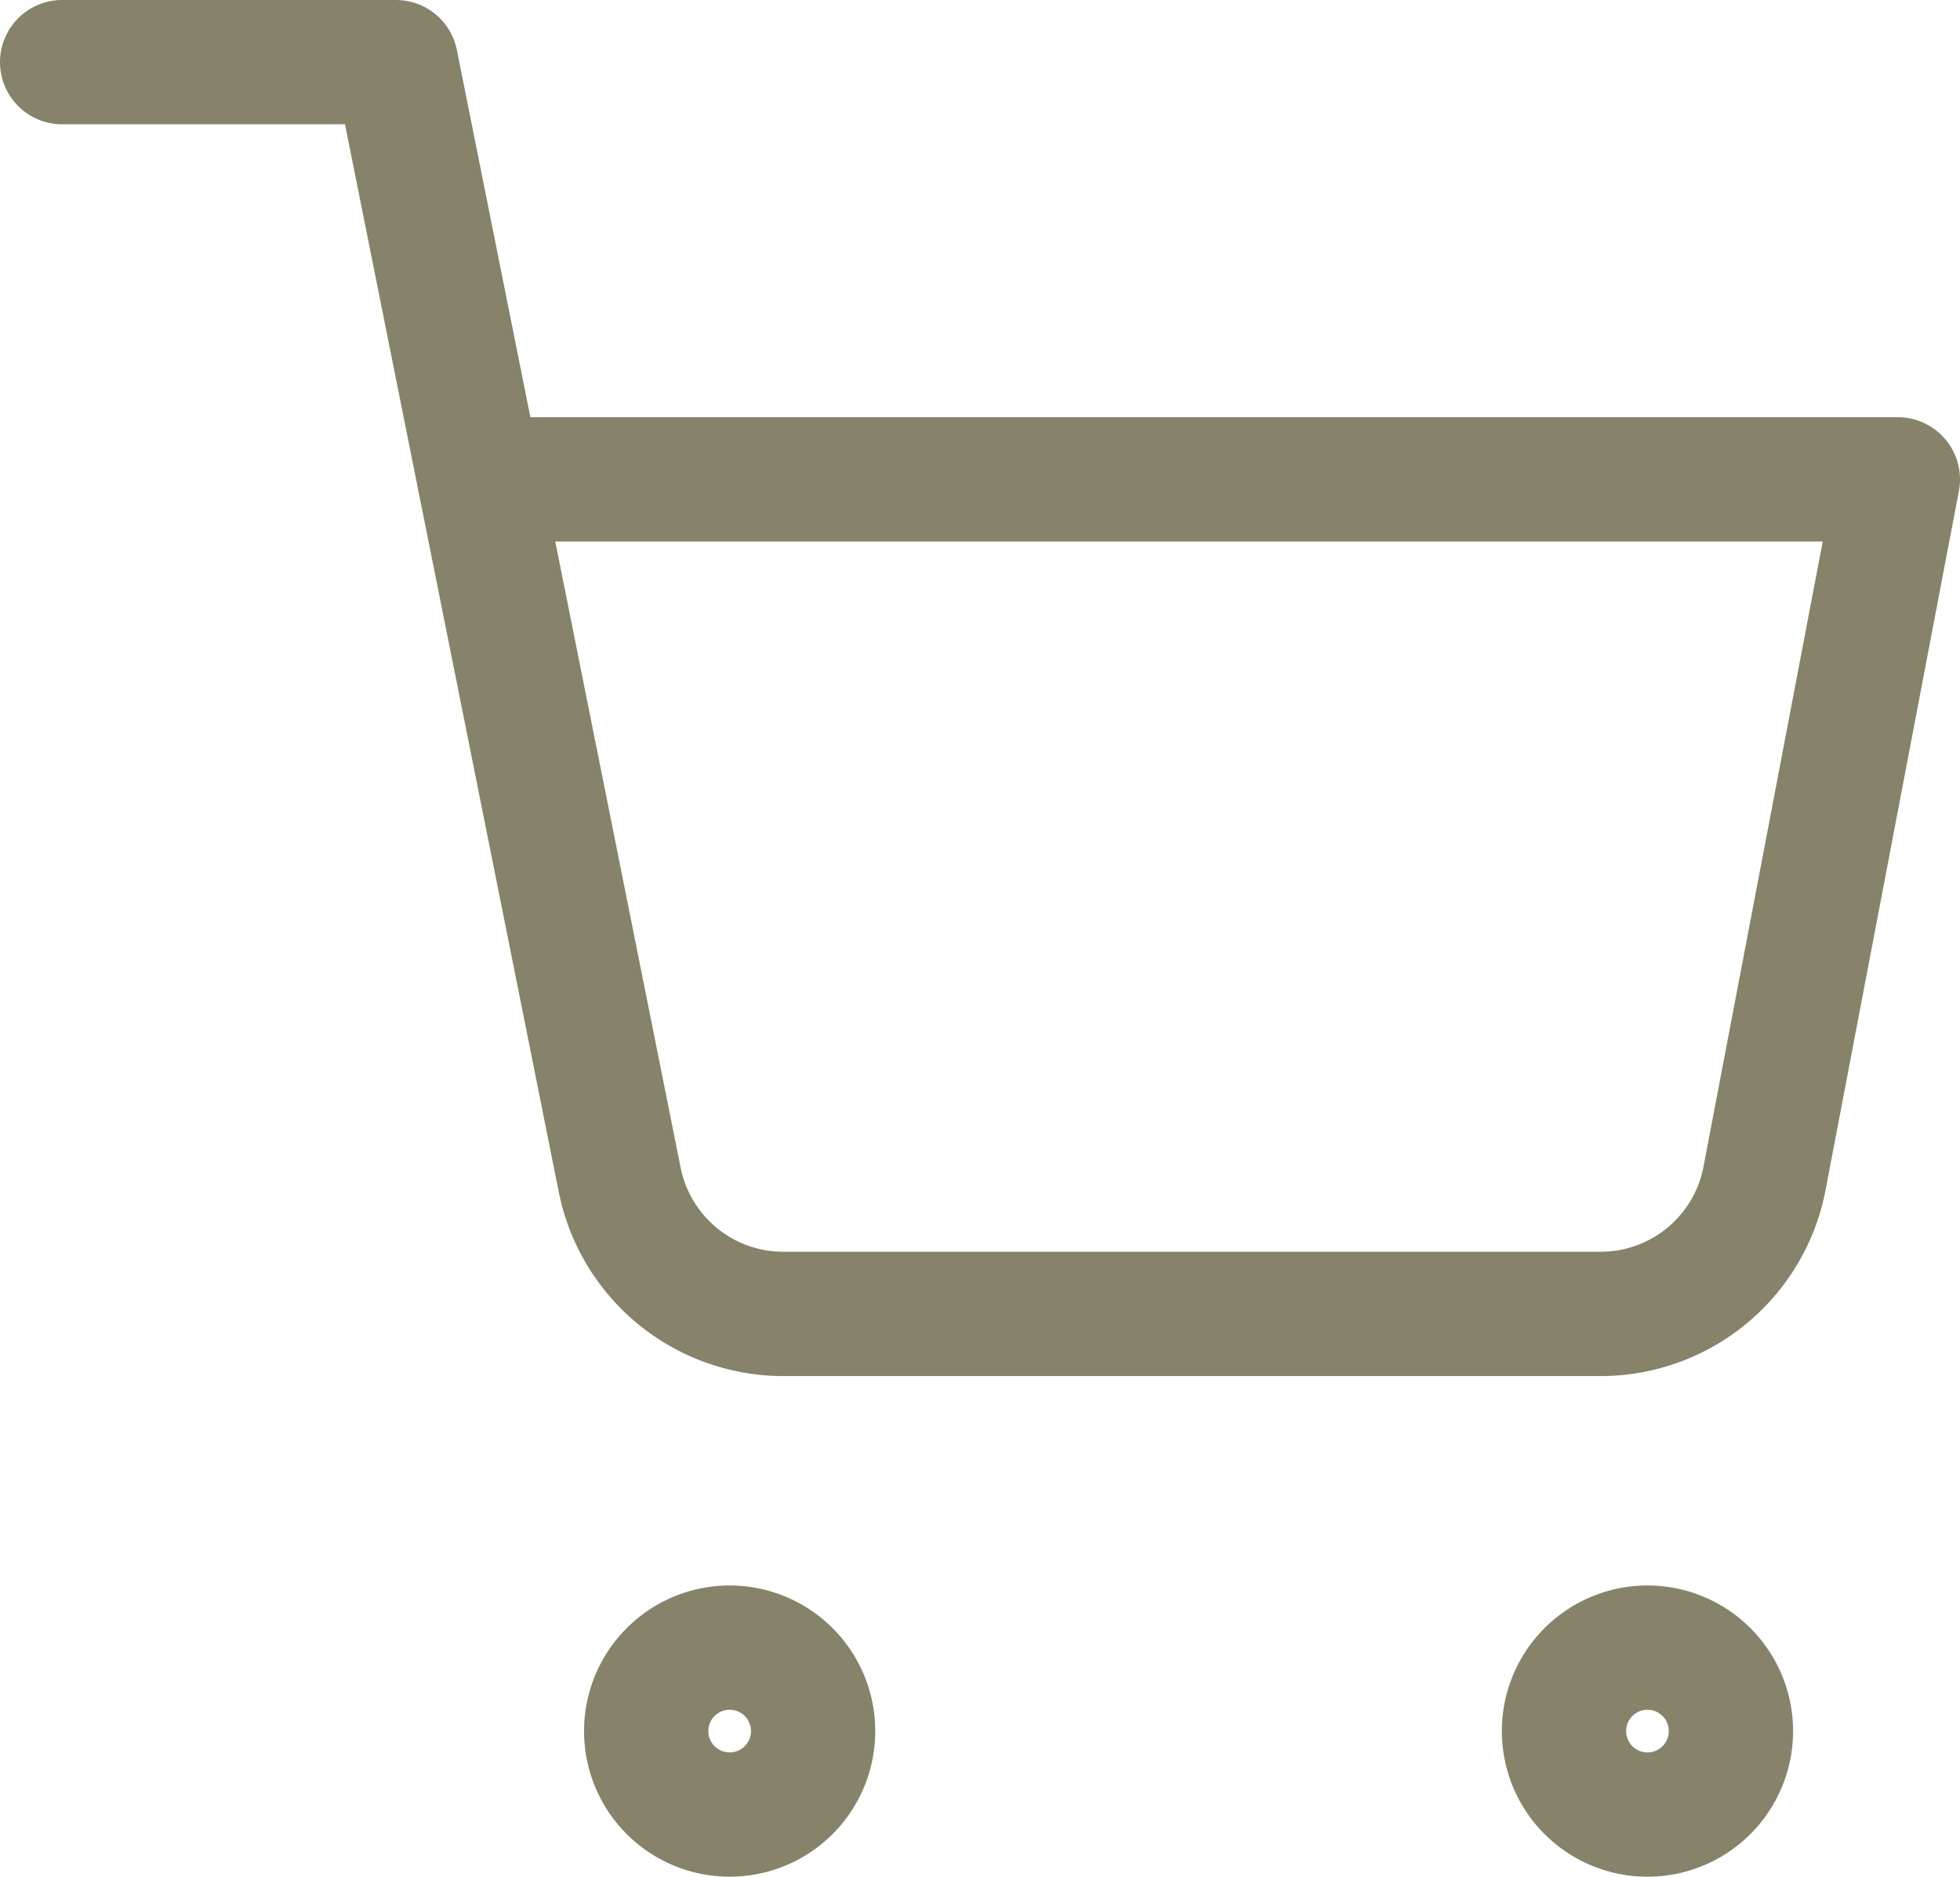 <svg xmlns="http://www.w3.org/2000/svg" width="31.539" height="30.196" viewBox="0 0 31.539 30.196">
  <g id="Icon_feather-shopping-cart" data-name="Icon feather-shopping-cart" transform="translate(-0.5 -0.5)">
    <path id="Tracciato_273" data-name="Tracciato 273" d="M14.685,31.343A1.343,1.343,0,1,1,13.343,30,1.343,1.343,0,0,1,14.685,31.343Z" transform="translate(-1.101 -2.989)" fill="none" stroke="#87836b" stroke-linecap="round" stroke-linejoin="round" stroke-width="2"/>
    <path id="Tracciato_274" data-name="Tracciato 274" d="M31.185,31.343A1.343,1.343,0,1,1,29.843,30,1.343,1.343,0,0,1,31.185,31.343Z" transform="translate(-2.832 -2.989)" fill="none" stroke="#87836b" stroke-linecap="round" stroke-linejoin="round" stroke-width="2"/>
    <path id="Tracciato_275" data-name="Tracciato 275" d="M1.5,1.5H6.871l3.6,17.979a2.685,2.685,0,0,0,2.685,2.162H26.205a2.685,2.685,0,0,0,2.685-2.162L31.039,8.213H8.213" transform="translate(0 0)" fill="none" stroke="#87836b" stroke-linecap="round" stroke-linejoin="round" stroke-width="2"/>
  </g>
</svg>

